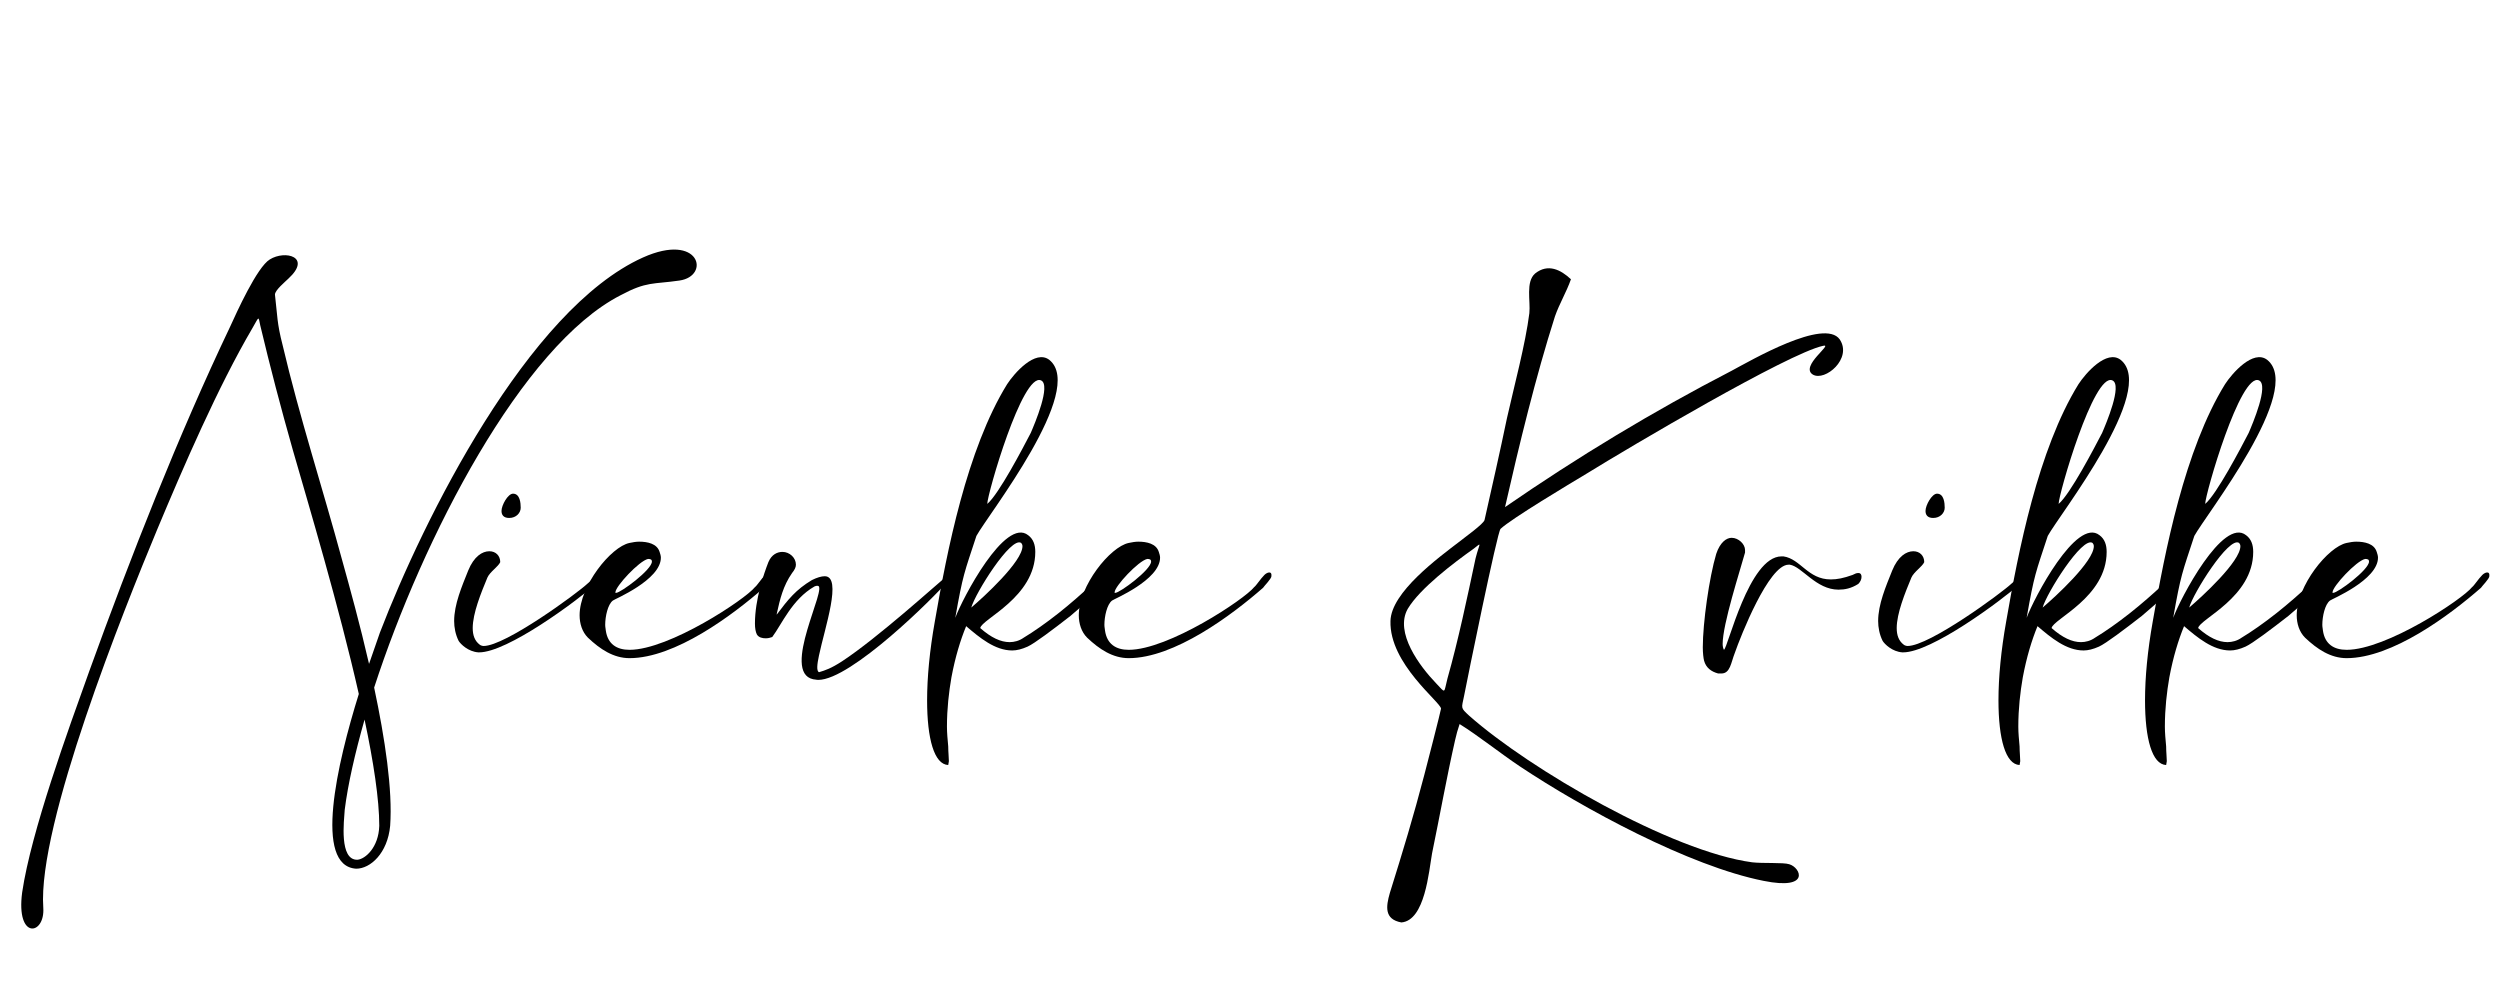 <svg xmlns="http://www.w3.org/2000/svg" xmlns:xlink="http://www.w3.org/1999/xlink" width="500" zoomAndPan="magnify" viewBox="0 0 375 150" height="200" preserveAspectRatio="xMidYMid meet" version="1.0"><defs><g/></defs><g fill="#000000" fill-opacity="1"><g transform="translate(3.227, 98.625)"><g><path d="M 93.215 -60 C 75.938 -52.223 60.289 -20.734 53.762 -3.742 L 52.129 0.961 C 50.785 -4.895 49.246 -10.465 48.098 -14.594 C 45.215 -25.246 41.664 -36.191 39.168 -46.848 C 38.305 -50.207 38.398 -51.168 38.016 -54.434 C 38.016 -55.105 39.551 -56.352 40.031 -56.832 C 43.586 -60.098 39.551 -61.152 37.246 -59.711 C 35.328 -58.559 32.258 -51.742 31.297 -49.633 C 23.52 -33.312 16.32 -14.977 10.176 2.016 C 7.008 10.848 1.441 26.113 0.098 35.23 C -0.863 42.434 3.551 41.664 3.266 37.535 C 2.398 25.055 15.359 -7.199 20.352 -19.199 C 24.289 -28.609 29.473 -40.609 34.656 -49.441 C 35.617 -51.07 35.52 -51.359 35.809 -49.824 C 37.344 -43.391 38.879 -37.535 40.703 -31.105 C 43.105 -22.754 47.617 -7.68 50.594 5.473 C 47.328 15.938 43.777 31.297 50.207 31.68 C 52.32 31.68 54.91 29.375 55.297 25.246 C 55.68 19.871 54.527 12.191 52.895 4.512 C 60.191 -17.953 75.07 -46.754 89.855 -54.336 C 93.793 -56.449 94.754 -55.969 98.688 -56.543 C 103.391 -57.215 101.762 -63.84 93.215 -60 Z M 53.664 25.246 C 53.566 28.512 51.551 30.238 50.398 30.336 C 47.617 30.434 48.383 24.48 48.48 22.848 C 48.961 19.008 50.016 14.398 51.457 9.312 C 52.801 15.648 53.664 21.312 53.664 25.246 Z M 53.664 25.246 "/></g></g></g><g fill="#000000" fill-opacity="1"><g transform="translate(69.563, 98.625)"><g><path d="M 2.305 -0.77 C 6.527 -0.77 16.801 -8.352 19.969 -11.137 C 20.352 -11.52 20.449 -11.902 20.449 -12.098 C 20.449 -12.191 20.449 -12.289 20.352 -12.289 C 20.062 -12.289 19.488 -11.902 18.625 -11.137 C 16.992 -9.602 6.238 -1.727 2.977 -1.727 C 2.785 -1.727 2.496 -1.824 2.398 -1.922 C 1.633 -2.496 1.344 -3.359 1.344 -4.414 C 1.344 -6.625 2.594 -9.695 3.551 -12 C 3.938 -12.863 5.184 -13.633 5.473 -14.305 C 5.473 -15.266 4.801 -15.938 3.84 -15.938 C 2.785 -15.938 1.535 -15.168 0.672 -13.055 C -0.289 -10.656 -1.441 -7.969 -1.441 -5.473 C -1.441 -4.512 -1.246 -3.457 -0.77 -2.496 C -0.48 -2.016 0.672 -0.863 2.207 -0.77 Z M 6.816 -20.93 C 7.871 -20.93 8.543 -21.695 8.543 -22.465 C 8.543 -23.137 8.449 -24.574 7.391 -24.574 C 6.625 -24.574 5.664 -22.848 5.664 -21.984 C 5.664 -21.406 5.953 -20.93 6.816 -20.93 Z M 6.816 -20.93 "/></g></g></g><g fill="#000000" fill-opacity="1"><g transform="translate(88.475, 98.625)"><g><path d="M 5.953 0.098 C 12.77 0.098 21.406 -6.336 26.113 -10.465 C 26.207 -10.656 27.359 -11.809 27.359 -12.191 C 27.457 -13.055 26.688 -12.77 26.305 -12.383 C 25.727 -11.809 25.055 -10.754 24.77 -10.559 C 23.328 -8.734 11.902 -1.152 5.953 -1.152 C 4.031 -1.152 2.688 -2.016 2.398 -4.031 C 2.398 -4.223 2.305 -4.512 2.305 -4.895 C 2.305 -6.145 2.688 -7.969 3.457 -8.543 C 3.648 -8.734 10.656 -11.617 10.656 -14.977 C 10.656 -15.266 10.559 -15.551 10.465 -15.84 C 10.078 -17.09 8.641 -17.375 7.391 -17.375 C 6.91 -17.375 6.434 -17.281 5.953 -17.184 C 3.168 -16.609 -1.535 -10.754 -1.535 -6.336 C -1.535 -5.09 -1.152 -3.84 -0.289 -2.977 C 1.535 -1.246 3.551 0.098 5.953 0.098 Z M 3.938 -9.695 L 3.84 -9.695 L 3.84 -9.793 C 3.84 -10.656 7.391 -14.496 8.734 -14.785 C 9.121 -14.785 9.312 -14.688 9.312 -14.398 C 9.312 -13.152 4.609 -9.695 3.938 -9.695 Z M 3.938 -9.695 "/></g></g><g transform="translate(114.203, 98.625)"><g><path d="M 28.32 -12.383 C 28.129 -12.383 27.84 -12.191 27.457 -11.902 C 26.496 -11.137 17.375 -2.879 12.098 0.574 C 10.465 1.633 9.602 1.922 8.641 2.207 C 8.258 2.016 8.352 1.055 8.641 -0.289 C 9.504 -4.414 12.191 -12.191 9.504 -12.191 C 9.023 -12.191 8.352 -12 7.586 -11.617 C 5.184 -10.176 4.031 -8.734 2.305 -6.434 L 2.305 -6.527 C 2.785 -8.734 3.266 -10.754 4.609 -12.672 C 4.992 -13.152 5.184 -13.535 5.184 -13.922 C 5.184 -14.977 4.223 -15.84 3.168 -15.84 C 2.398 -15.84 1.535 -15.457 1.055 -14.305 C 0.383 -12.574 -0.961 -8.734 -0.961 -5.09 C -0.961 -4.414 -0.863 -3.84 -0.672 -3.457 C -0.383 -2.977 0.191 -2.879 0.672 -2.879 C 1.055 -2.879 1.344 -2.977 1.633 -3.07 C 3.07 -4.992 4.609 -8.734 7.969 -10.656 C 8.16 -10.754 8.258 -10.754 8.449 -10.754 C 10.078 -10.754 2.879 2.207 7.777 3.266 C 7.969 3.266 8.258 3.359 8.543 3.359 C 13.441 3.359 25.922 -9.023 27.938 -11.426 C 28.32 -11.902 28.512 -12.098 28.512 -12.289 C 28.512 -12.383 28.414 -12.383 28.32 -12.383 Z M 28.32 -12.383 "/></g></g><g transform="translate(141.371, 98.625)"><g><path d="M 5.09 -18.238 C 6.816 -21.406 21.602 -40.129 16.031 -44.641 C 13.922 -46.273 10.754 -42.625 9.695 -40.992 C 3.648 -31.199 0.672 -15.938 -1.152 -5.375 C -1.922 -1.055 -2.305 2.977 -2.305 6.434 C -2.305 12.191 -1.246 16.031 0.863 16.129 L 0.961 15.551 C 0.961 14.977 0.863 14.207 0.863 13.344 C 0.77 12.289 0.672 11.328 0.672 10.367 C 0.672 7.68 0.961 5.184 1.344 2.977 C 1.922 -0.098 2.688 -2.594 3.551 -4.703 C 5.566 -2.977 7.871 -1.055 10.465 -1.055 C 11.137 -1.055 11.902 -1.246 12.77 -1.633 C 13.824 -2.113 16.609 -4.223 19.199 -6.238 C 21.793 -8.449 24.191 -10.559 24.289 -11.23 C 24 -11.711 23.711 -11.902 23.52 -11.902 C 23.039 -11.902 22.559 -11.23 22.176 -10.754 C 20.93 -9.602 19.199 -8.062 17.375 -6.625 C 15.551 -5.184 13.633 -3.84 12.191 -2.977 C 11.52 -2.496 10.754 -2.305 10.078 -2.305 C 8.734 -2.305 7.297 -2.977 5.664 -4.414 C 5.855 -5.762 13.922 -9.023 13.922 -15.84 C 13.922 -16.895 13.633 -17.762 12.863 -18.336 C 9.406 -21.121 2.977 -8.832 1.922 -5.953 C 3.07 -12.48 3.266 -12.672 5.09 -18.238 Z M 6.719 -23.039 C 6.719 -24.48 12 -42.816 14.785 -41.566 C 16.32 -40.895 13.824 -35.039 13.246 -33.695 C 12.098 -31.488 8.449 -24.48 6.719 -23.039 Z M 4.32 -7.488 C 4.895 -9.602 10.273 -18.238 11.809 -17.184 C 11.902 -17.09 12 -16.895 12 -16.703 C 12 -14.398 6.238 -9.121 4.32 -7.488 Z M 4.32 -7.488 "/></g></g></g><g fill="#000000" fill-opacity="1"><g transform="translate(163.355, 98.625)"><g><path d="M 5.953 0.098 C 12.77 0.098 21.406 -6.336 26.113 -10.465 C 26.207 -10.656 27.359 -11.809 27.359 -12.191 C 27.457 -13.055 26.688 -12.77 26.305 -12.383 C 25.727 -11.809 25.055 -10.754 24.77 -10.559 C 23.328 -8.734 11.902 -1.152 5.953 -1.152 C 4.031 -1.152 2.688 -2.016 2.398 -4.031 C 2.398 -4.223 2.305 -4.512 2.305 -4.895 C 2.305 -6.145 2.688 -7.969 3.457 -8.543 C 3.648 -8.734 10.656 -11.617 10.656 -14.977 C 10.656 -15.266 10.559 -15.551 10.465 -15.84 C 10.078 -17.09 8.641 -17.375 7.391 -17.375 C 6.91 -17.375 6.434 -17.281 5.953 -17.184 C 3.168 -16.609 -1.535 -10.754 -1.535 -6.336 C -1.535 -5.09 -1.152 -3.84 -0.289 -2.977 C 1.535 -1.246 3.551 0.098 5.953 0.098 Z M 3.938 -9.695 L 3.84 -9.695 L 3.84 -9.793 C 3.84 -10.656 7.391 -14.496 8.734 -14.785 C 9.121 -14.785 9.312 -14.688 9.312 -14.398 C 9.312 -13.152 4.609 -9.695 3.938 -9.695 Z M 3.938 -9.695 "/></g></g><g transform="translate(189.083, 98.625)"><g/></g></g><g fill="#000000" fill-opacity="1"><g transform="translate(208.091, 98.625)"><g><path d="M 67.871 -47.711 C 65.566 -50.977 54.527 -44.543 51.648 -43.008 C 39.938 -36.961 28.512 -30.047 17.664 -22.559 C 19.777 -31.871 22.273 -42.145 25.152 -51.168 C 25.824 -53.09 26.879 -54.816 27.551 -56.734 C 26.016 -58.176 24.098 -59.137 22.176 -57.602 C 20.734 -56.352 21.504 -53.473 21.312 -51.648 C 20.734 -47.039 19.008 -40.609 17.953 -35.902 C 16.895 -30.816 15.742 -25.727 14.594 -20.641 C 14.496 -20.062 11.52 -17.953 10.945 -17.473 C 7.68 -14.977 0.574 -9.793 0.48 -5.473 C 0.289 0.961 8.062 6.719 8.062 7.68 C 8.062 7.871 5.855 16.512 5.566 17.566 C 3.938 23.809 2.305 29.184 0.383 35.328 C -0.191 37.344 -0.48 39.266 2.113 39.742 C 5.664 39.457 6.238 32.062 6.719 29.375 C 7.871 23.809 8.93 17.855 10.176 12.383 C 10.367 11.52 10.559 10.848 10.848 9.984 C 13.633 11.711 16.992 14.398 19.871 16.32 C 29.375 22.656 45.312 31.297 56.449 33.504 C 63.551 34.945 62.016 31.488 60.289 31.008 C 59.426 30.719 56.258 30.91 54.719 30.719 C 42.625 29.09 21.406 16.801 12.289 8.734 C 10.945 7.488 11.137 7.68 11.52 5.762 C 12 3.266 16.512 -18.91 16.992 -19.297 C 18.625 -20.832 27.457 -26.113 29.855 -27.551 C 36.383 -31.586 60.098 -45.602 65.375 -46.754 C 67.008 -47.137 61.824 -43.68 63.84 -42.434 C 65.664 -41.375 69.793 -44.832 67.871 -47.711 Z M 13.246 -14.879 C 12 -9.023 10.656 -2.594 9.023 3.168 C 8.449 5.375 8.832 5.473 7.297 3.84 C 4.895 1.344 1.055 -3.742 3.07 -7.297 C 4.895 -10.367 9.984 -14.207 12.961 -16.32 C 14.305 -17.375 13.824 -17.184 13.246 -14.879 Z M 13.246 -14.879 "/></g></g></g><g fill="#000000" fill-opacity="1"><g transform="translate(256.475, 98.625)"><g><path d="M 1.727 2.398 C 3.07 2.398 3.168 0.77 3.742 -0.672 C 4.609 -3.168 8.832 -13.922 11.809 -13.922 L 12 -13.922 C 13.824 -13.633 15.938 -10.176 19.297 -10.176 C 20.258 -10.176 21.215 -10.367 22.273 -11.039 C 22.559 -11.328 22.754 -11.711 22.754 -12.098 C 22.754 -12.383 22.656 -12.672 22.273 -12.672 C 21.984 -12.672 21.793 -12.574 21.406 -12.383 C 20.062 -11.902 19.105 -11.711 18.145 -11.711 C 14.688 -11.711 13.633 -14.785 11.039 -15.168 L 10.754 -15.168 C 5.855 -15.168 2.688 -1.344 2.113 -1.152 C 2.016 -1.344 1.922 -1.633 1.922 -2.016 C 1.922 -4.992 4.512 -12.961 5.281 -15.742 L 5.281 -16.129 C 5.281 -16.992 4.32 -17.953 3.266 -17.953 C 2.496 -17.953 1.535 -17.281 0.961 -15.551 C -0.098 -12 -1.055 -5.184 -1.055 -1.535 C -1.055 -0.672 -0.961 0.098 -0.863 0.48 C -0.574 1.535 0.191 2.113 1.246 2.398 Z M 1.727 2.398 "/></g></g></g><g fill="#000000" fill-opacity="1"><g transform="translate(283.163, 98.625)"><g><path d="M 2.305 -0.77 C 6.527 -0.77 16.801 -8.352 19.969 -11.137 C 20.352 -11.52 20.449 -11.902 20.449 -12.098 C 20.449 -12.191 20.449 -12.289 20.352 -12.289 C 20.062 -12.289 19.488 -11.902 18.625 -11.137 C 16.992 -9.602 6.238 -1.727 2.977 -1.727 C 2.785 -1.727 2.496 -1.824 2.398 -1.922 C 1.633 -2.496 1.344 -3.359 1.344 -4.414 C 1.344 -6.625 2.594 -9.695 3.551 -12 C 3.938 -12.863 5.184 -13.633 5.473 -14.305 C 5.473 -15.266 4.801 -15.938 3.84 -15.938 C 2.785 -15.938 1.535 -15.168 0.672 -13.055 C -0.289 -10.656 -1.441 -7.969 -1.441 -5.473 C -1.441 -4.512 -1.246 -3.457 -0.77 -2.496 C -0.48 -2.016 0.672 -0.863 2.207 -0.77 Z M 6.816 -20.93 C 7.871 -20.93 8.543 -21.695 8.543 -22.465 C 8.543 -23.137 8.449 -24.574 7.391 -24.574 C 6.625 -24.574 5.664 -22.848 5.664 -21.984 C 5.664 -21.406 5.953 -20.93 6.816 -20.93 Z M 6.816 -20.93 "/></g></g></g><g fill="#000000" fill-opacity="1"><g transform="translate(302.075, 98.625)"><g><path d="M 5.09 -18.238 C 6.816 -21.406 21.602 -40.129 16.031 -44.641 C 13.922 -46.273 10.754 -42.625 9.695 -40.992 C 3.648 -31.199 0.672 -15.938 -1.152 -5.375 C -1.922 -1.055 -2.305 2.977 -2.305 6.434 C -2.305 12.191 -1.246 16.031 0.863 16.129 L 0.961 15.551 C 0.961 14.977 0.863 14.207 0.863 13.344 C 0.77 12.289 0.672 11.328 0.672 10.367 C 0.672 7.68 0.961 5.184 1.344 2.977 C 1.922 -0.098 2.688 -2.594 3.551 -4.703 C 5.566 -2.977 7.871 -1.055 10.465 -1.055 C 11.137 -1.055 11.902 -1.246 12.77 -1.633 C 13.824 -2.113 16.609 -4.223 19.199 -6.238 C 21.793 -8.449 24.191 -10.559 24.289 -11.23 C 24 -11.711 23.711 -11.902 23.52 -11.902 C 23.039 -11.902 22.559 -11.23 22.176 -10.754 C 20.93 -9.602 19.199 -8.062 17.375 -6.625 C 15.551 -5.184 13.633 -3.84 12.191 -2.977 C 11.52 -2.496 10.754 -2.305 10.078 -2.305 C 8.734 -2.305 7.297 -2.977 5.664 -4.414 C 5.855 -5.762 13.922 -9.023 13.922 -15.84 C 13.922 -16.895 13.633 -17.762 12.863 -18.336 C 9.406 -21.121 2.977 -8.832 1.922 -5.953 C 3.07 -12.48 3.266 -12.672 5.09 -18.238 Z M 6.719 -23.039 C 6.719 -24.48 12 -42.816 14.785 -41.566 C 16.32 -40.895 13.824 -35.039 13.246 -33.695 C 12.098 -31.488 8.449 -24.48 6.719 -23.039 Z M 4.32 -7.488 C 4.895 -9.602 10.273 -18.238 11.809 -17.184 C 11.902 -17.09 12 -16.895 12 -16.703 C 12 -14.398 6.238 -9.121 4.32 -7.488 Z M 4.32 -7.488 "/></g></g></g><g fill="#000000" fill-opacity="1"><g transform="translate(324.059, 98.625)"><g><path d="M 5.09 -18.238 C 6.816 -21.406 21.602 -40.129 16.031 -44.641 C 13.922 -46.273 10.754 -42.625 9.695 -40.992 C 3.648 -31.199 0.672 -15.938 -1.152 -5.375 C -1.922 -1.055 -2.305 2.977 -2.305 6.434 C -2.305 12.191 -1.246 16.031 0.863 16.129 L 0.961 15.551 C 0.961 14.977 0.863 14.207 0.863 13.344 C 0.77 12.289 0.672 11.328 0.672 10.367 C 0.672 7.68 0.961 5.184 1.344 2.977 C 1.922 -0.098 2.688 -2.594 3.551 -4.703 C 5.566 -2.977 7.871 -1.055 10.465 -1.055 C 11.137 -1.055 11.902 -1.246 12.77 -1.633 C 13.824 -2.113 16.609 -4.223 19.199 -6.238 C 21.793 -8.449 24.191 -10.559 24.289 -11.23 C 24 -11.711 23.711 -11.902 23.52 -11.902 C 23.039 -11.902 22.559 -11.23 22.176 -10.754 C 20.93 -9.602 19.199 -8.062 17.375 -6.625 C 15.551 -5.184 13.633 -3.84 12.191 -2.977 C 11.52 -2.496 10.754 -2.305 10.078 -2.305 C 8.734 -2.305 7.297 -2.977 5.664 -4.414 C 5.855 -5.762 13.922 -9.023 13.922 -15.84 C 13.922 -16.895 13.633 -17.762 12.863 -18.336 C 9.406 -21.121 2.977 -8.832 1.922 -5.953 C 3.07 -12.48 3.266 -12.672 5.09 -18.238 Z M 6.719 -23.039 C 6.719 -24.48 12 -42.816 14.785 -41.566 C 16.32 -40.895 13.824 -35.039 13.246 -33.695 C 12.098 -31.488 8.449 -24.48 6.719 -23.039 Z M 4.32 -7.488 C 4.895 -9.602 10.273 -18.238 11.809 -17.184 C 11.902 -17.09 12 -16.895 12 -16.703 C 12 -14.398 6.238 -9.121 4.32 -7.488 Z M 4.32 -7.488 "/></g></g></g><g fill="#000000" fill-opacity="1"><g transform="translate(346.043, 98.625)"><g><path d="M 5.953 0.098 C 12.77 0.098 21.406 -6.336 26.113 -10.465 C 26.207 -10.656 27.359 -11.809 27.359 -12.191 C 27.457 -13.055 26.688 -12.77 26.305 -12.383 C 25.727 -11.809 25.055 -10.754 24.77 -10.559 C 23.328 -8.734 11.902 -1.152 5.953 -1.152 C 4.031 -1.152 2.688 -2.016 2.398 -4.031 C 2.398 -4.223 2.305 -4.512 2.305 -4.895 C 2.305 -6.145 2.688 -7.969 3.457 -8.543 C 3.648 -8.734 10.656 -11.617 10.656 -14.977 C 10.656 -15.266 10.559 -15.551 10.465 -15.84 C 10.078 -17.09 8.641 -17.375 7.391 -17.375 C 6.91 -17.375 6.434 -17.281 5.953 -17.184 C 3.168 -16.609 -1.535 -10.754 -1.535 -6.336 C -1.535 -5.09 -1.152 -3.84 -0.289 -2.977 C 1.535 -1.246 3.551 0.098 5.953 0.098 Z M 3.938 -9.695 L 3.84 -9.695 L 3.84 -9.793 C 3.84 -10.656 7.391 -14.496 8.734 -14.785 C 9.121 -14.785 9.312 -14.688 9.312 -14.398 C 9.312 -13.152 4.609 -9.695 3.938 -9.695 Z M 3.938 -9.695 "/></g></g></g></svg>